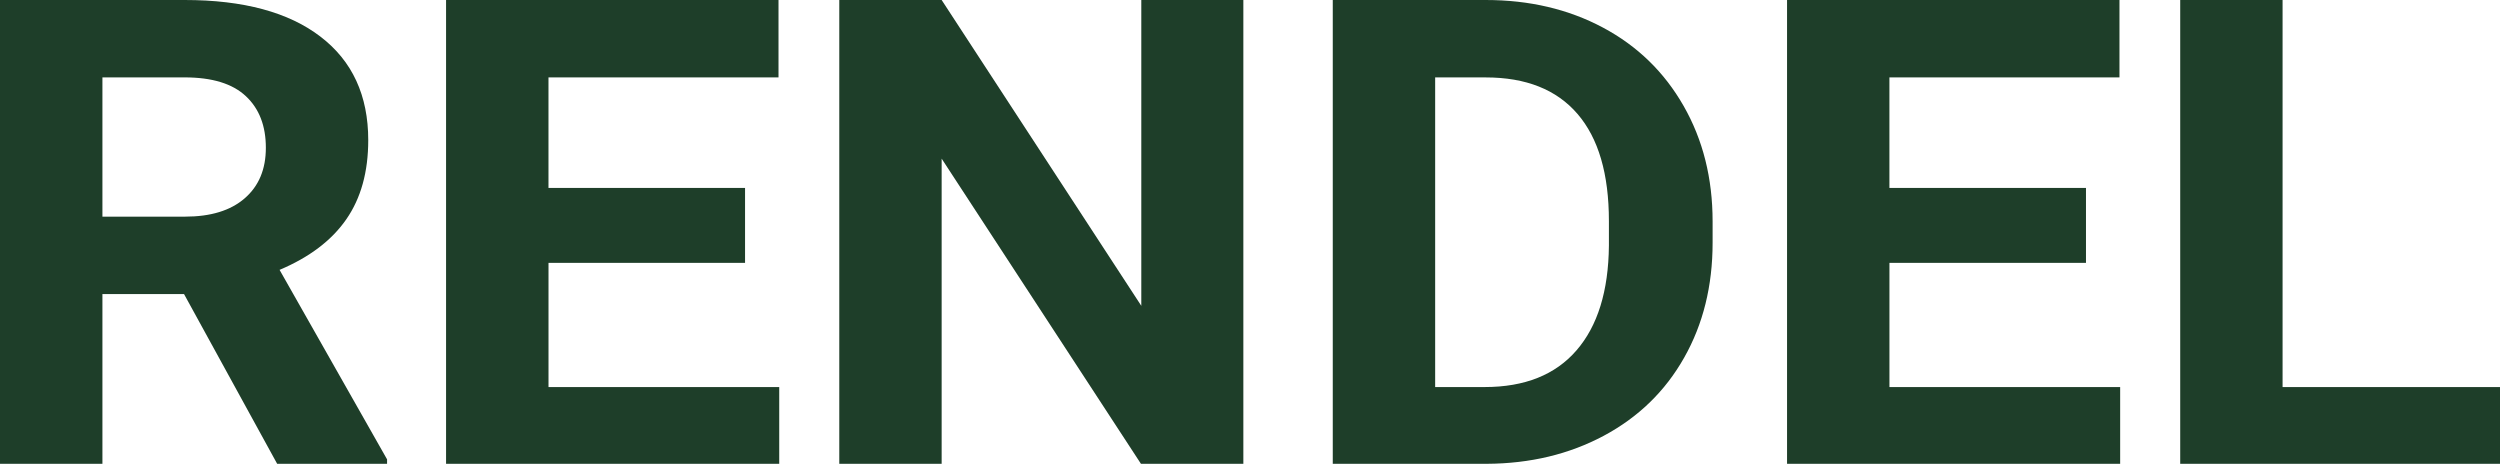 <?xml version="1.0" encoding="utf-8"?>
<!-- Generator: Adobe Illustrator 25.2.0, SVG Export Plug-In . SVG Version: 6.00 Build 0)  -->
<svg version="1.1" id="Calque_1" xmlns="http://www.w3.org/2000/svg" xmlns:xlink="http://www.w3.org/1999/xlink" x="0px" y="0px"
	 viewBox="0 0 940 174.4" style="enable-background:new 0 0 940 174.4;" xml:space="preserve">
<style type="text/css">
	.st0{fill:#1E3E29;}
</style>
<g>
	<path class="st0" d="M69.19,110.56H38.51v63.84H0V0h69.43c22.07,0,39.11,4.6,51.07,13.78c12,9.17,17.96,22.16,17.96,38.92
		c0,11.9-2.74,21.83-8.27,29.78c-5.51,7.95-13.88,14.26-25.07,18.99l40.42,71.25v1.68h-41.32L69.19,110.56z M38.51,81.46h31.04
		c9.67,0,17.15-2.28,22.46-6.9c5.31-4.6,7.95-10.92,7.95-18.99c0-8.22-2.48-14.69-7.51-19.4c-5-4.71-12.68-7.07-23.03-7.07H38.51
		V81.46z"/>
	<path class="st0" d="M280.15,98.83h-73.91v46.7h86.75v28.87H167.72V0h125v29.11h-86.49v41.56h73.91V98.83z"/>
	<path class="st0" d="M467.51,174.4H429L354.06,59.65V174.4h-38.49V0h38.49l75.07,114.99V0h38.37V174.4z"/>
	<path class="st0" d="M501.12,174.4V0h57.49c16.42,0,31.12,3.45,44.08,10.36c12.97,6.91,23.07,16.73,30.34,29.46
		c7.29,12.75,10.91,27.22,10.91,43.44v8.01c0,16.22-3.56,30.62-10.71,43.23c-7.13,12.62-17.21,22.39-30.22,29.35
		c-13.01,6.95-27.67,10.46-44.01,10.54H501.12z M539.62,29.11v116.42h18.61c15.07,0,26.58-4.6,34.52-13.78
		c7.96-9.17,12.04-22.3,12.2-39.39v-9.21c0-17.74-3.93-31.17-11.81-40.32c-7.87-9.15-19.38-13.72-34.52-13.72H539.62z"/>
	<path class="st0" d="M784.34,98.83h-73.91v46.7h86.75v28.87H671.93V0h124.99v29.11h-86.5v41.56h73.91V98.83z"/>
	<path class="st0" d="M858.26,145.53H940v28.87H819.76V0h38.49V145.53z"/>
</g>
</svg>
